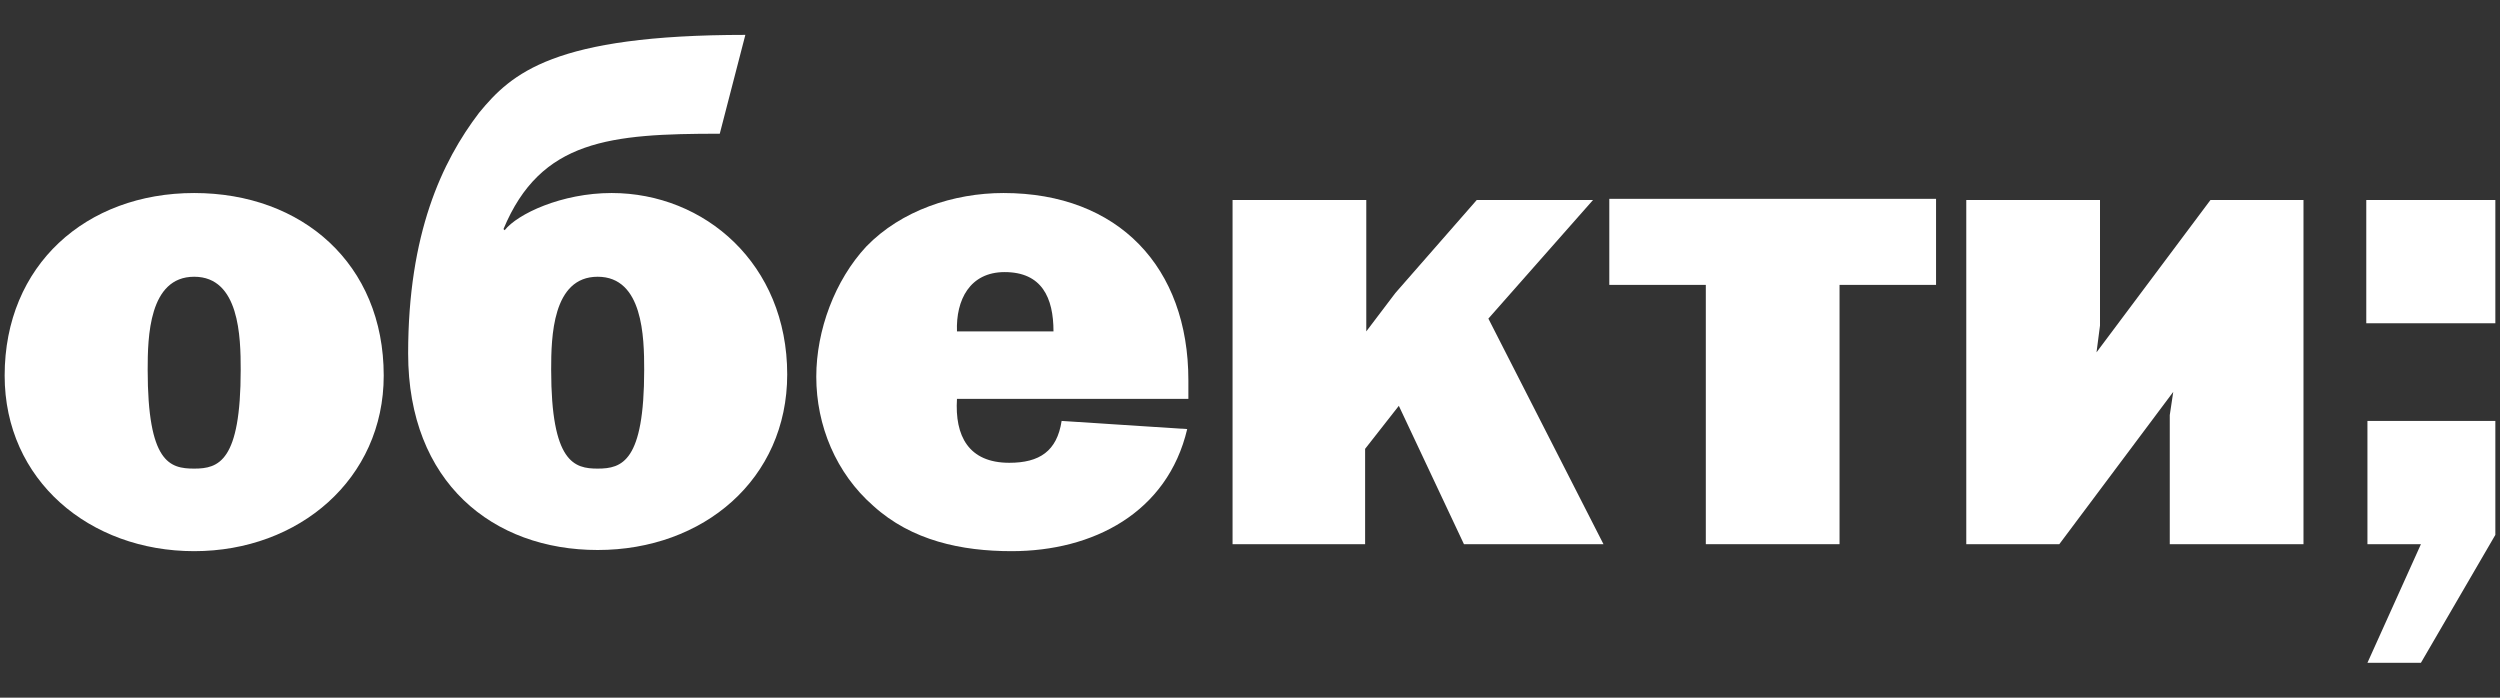 <?xml version="1.0" encoding="utf-8"?>
<svg version="1.1" id="Layer_1" xmlns="http://www.w3.org/2000/svg" xmlns:xlink="http://www.w3.org/1999/xlink" x="0px" y="0px"
	 width="215px" height="60px" viewBox="0 0 215 60" style="enable-background:new 0 0 215 60;" xml:space="preserve">
<rect x="0" y="0" width="215" height="60" fill="#333333" stroke="none"/>
<style type="text/css">
	.st0{fill:#FFFFFF;}
</style>
<g>
	<path class="st0" d="M16.7,47.4c-9,0-16.3-6.1-16.3-15.1c0-9.5,7-15.7,16.3-15.7c9.3,0,16.3,6.1,16.3,15.7
		C33,41.2,25.7,47.4,16.7,47.4z M16.7,40.3c2.1,0,4-0.6,4-8.5c0-2.8-0.1-8-4-8c-3.9,0-4,5.2-4,8C12.7,39.8,14.6,40.3,16.7,40.3z"/>
	<path class="st0" d="M67.7,32.2c0,9-7.2,15.1-16.3,15.1c-9,0-16.3-5.8-16.3-16.9c0-10.3,2.9-16.5,6.1-20.7C44,6.3,47.6,3,64.1,3
		l-2.2,8.5c-9.4,0-15.4,0.5-18.6,8.2l0.1,0.1c1.1-1.4,4.9-3.2,9.2-3.2C60.6,16.6,67.7,22.7,67.7,32.2z M51.4,40.3c2.1,0,4-0.6,4-8.5
		c0-2.8-0.1-8-4-8c-3.9,0-4,5.2-4,8C47.4,39.8,49.4,40.3,51.4,40.3z"/>
	<path class="st0" d="M87,47.4c-4.3,0-8.6-0.9-11.9-3.9c-3.2-2.8-4.9-6.9-4.9-11.1c0-4,1.6-8.3,4.3-11.2c3-3.1,7.5-4.6,11.8-4.6
		c9.9,0,15.9,6.4,15.9,16.1v1.6H82.3c-0.2,3.2,1,5.5,4.5,5.5c2.6,0,4.1-1,4.5-3.6l10.8,0.7C100.4,44.1,94,47.4,87,47.4z M86.4,23.4
		c-3,0-4.2,2.4-4.1,5.1h8.3C90.6,25.6,89.6,23.4,86.4,23.4z"/>
	<path class="st0" d="M137.9,46.8h-12l-5.6-11.9l-2.9,3.7v8.2H106V17.2h11.5v11.3l2.5-3.3l7-8h10L128,27.4L137.9,46.8z"/>
	<path class="st0" d="M138.4,24.5v-7.4h28.1v7.4h-8.3v22.3h-11.5V24.5H138.4z"/>
	<path class="st0" d="M177.1,46.8h-8V17.2h11.5V28l-0.3,2.3l9.8-13.1h8v29.6h-11.5V35.7l0.3-2L177.1,46.8z"/>
	<path class="st0" d="M203.5,27.8V17.2h11.1v10.6H203.5z M208.2,57h-4.6l4.6-10.2h-4.6V36.2h11V46L208.2,57z"/>
</g>
</svg>
